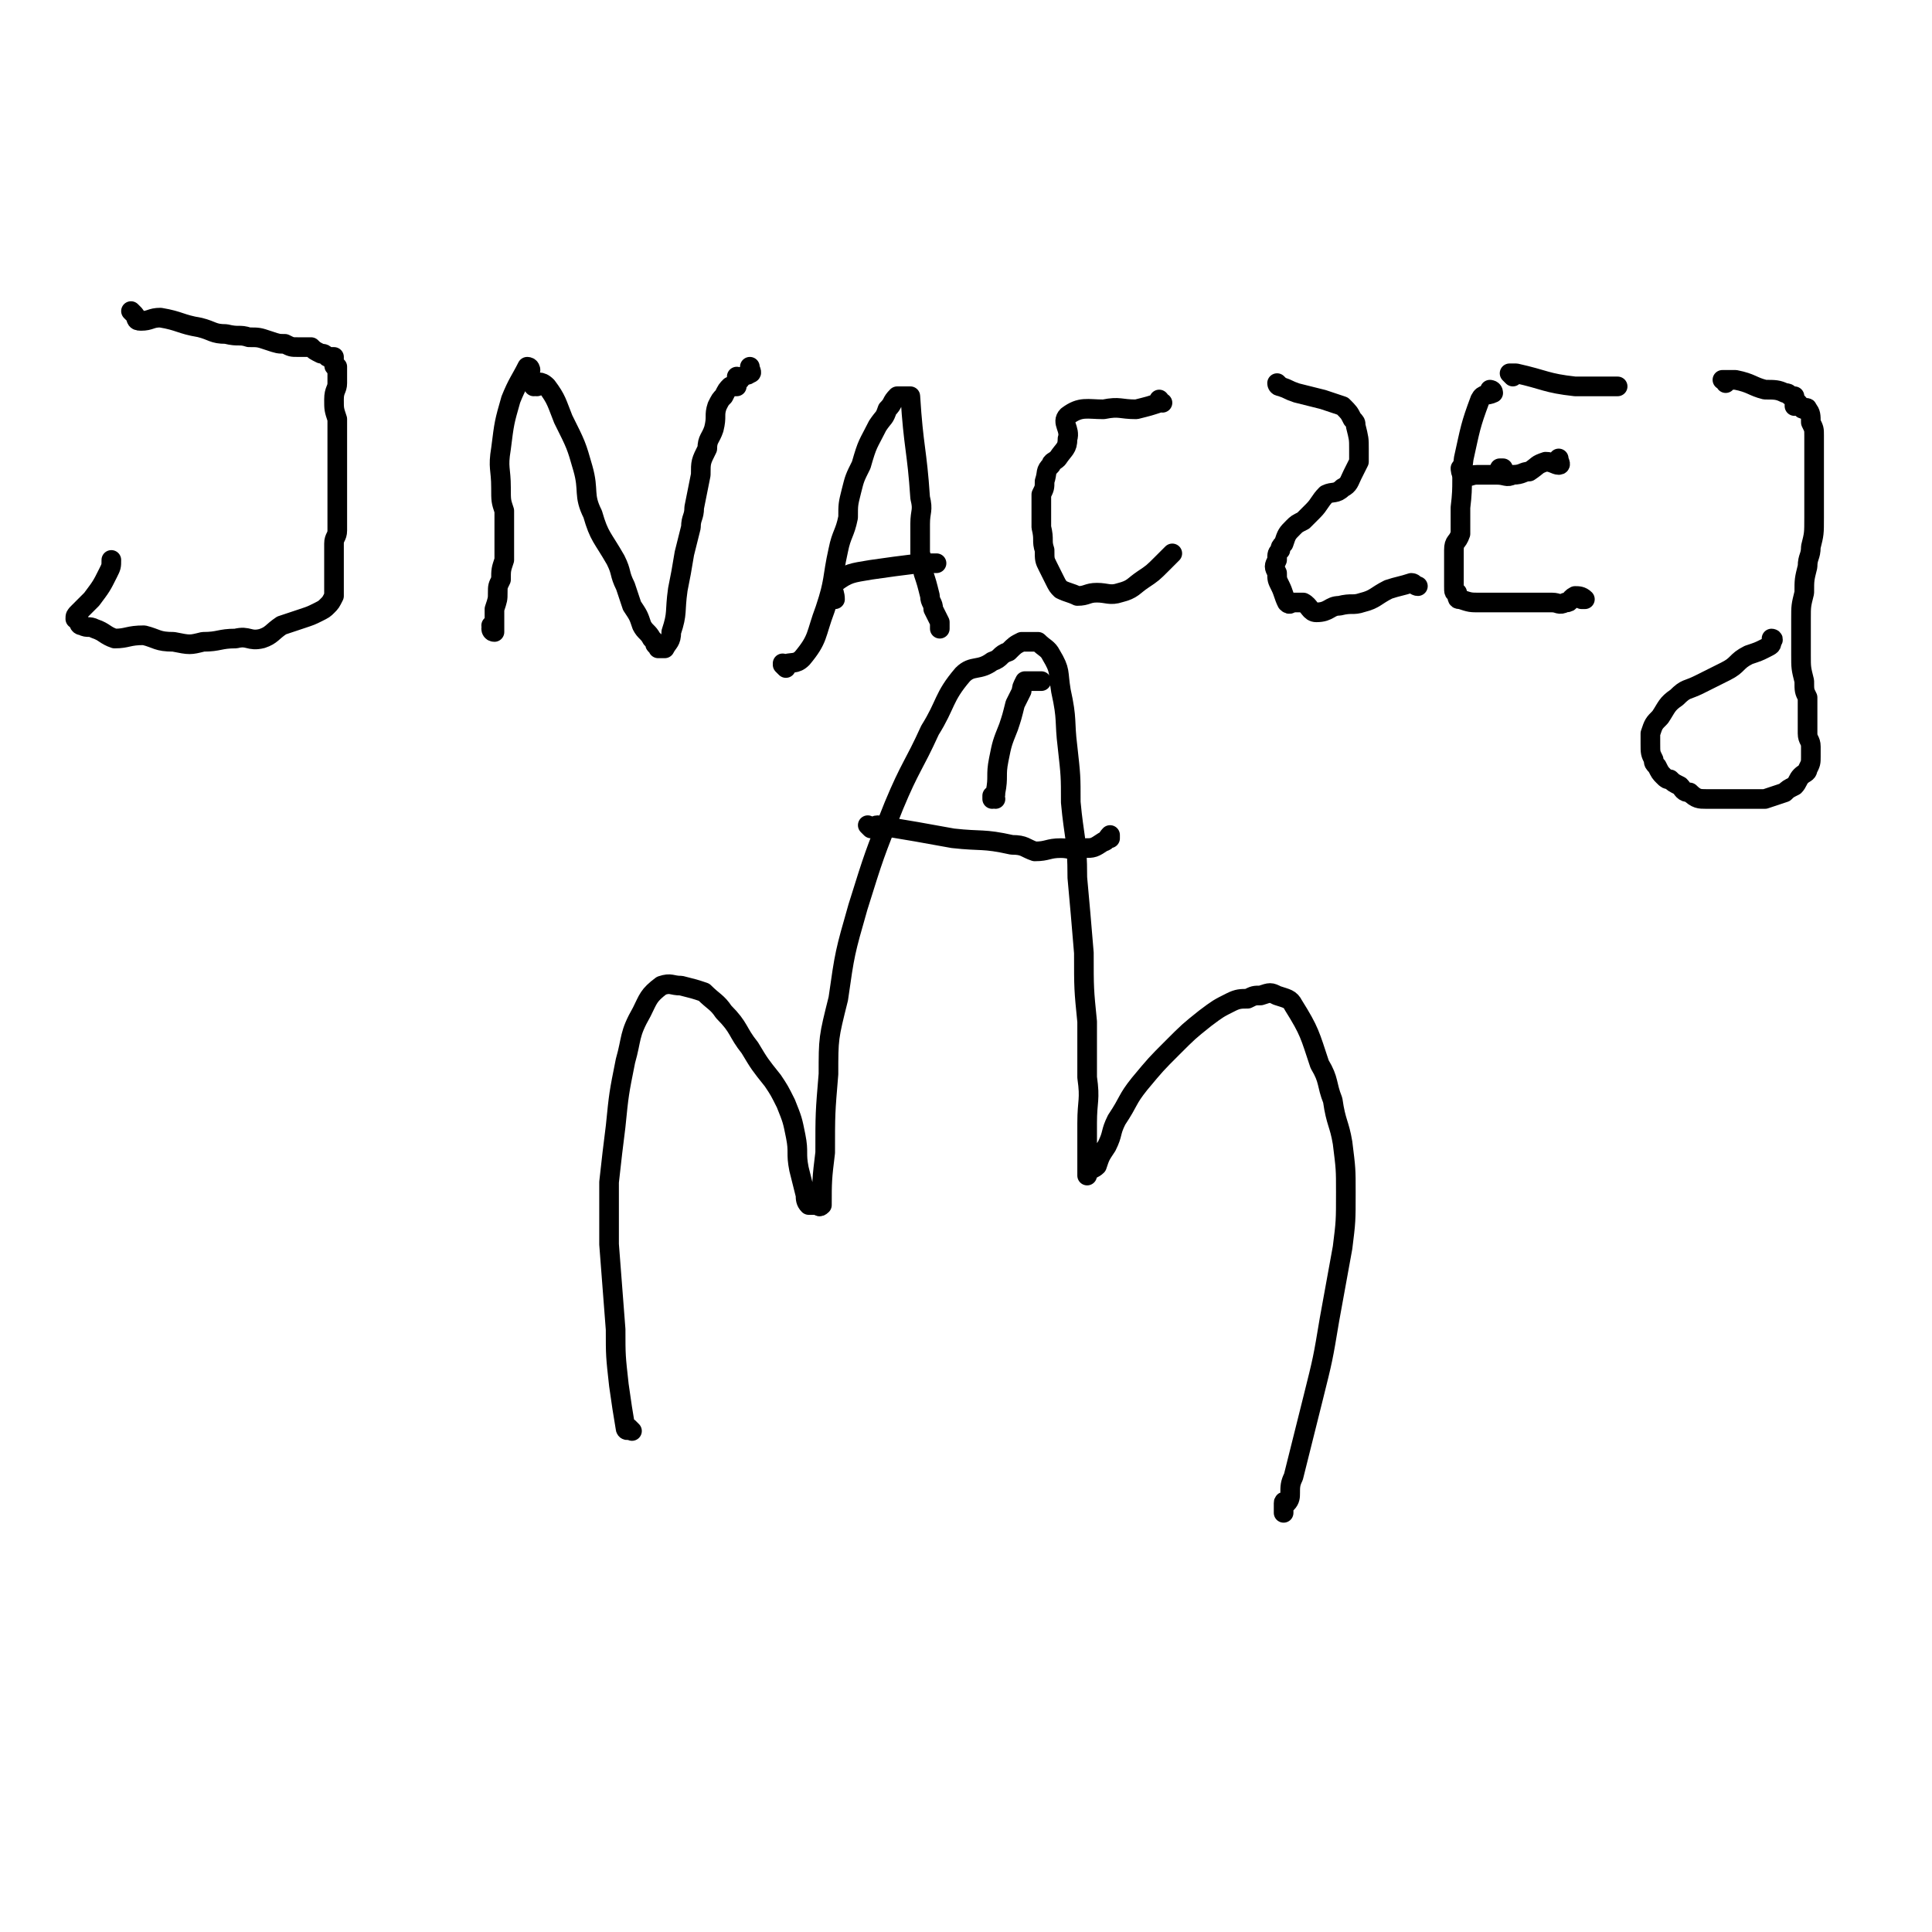 <svg viewBox='0 0 590 590' version='1.1' xmlns='http://www.w3.org/2000/svg' xmlns:xlink='http://www.w3.org/1999/xlink'><g fill='none' stroke='#000000' stroke-width='6' stroke-linecap='round' stroke-linejoin='round'><path d='M193,437c0,0 -1,-1 -1,-1 0,0 0,0 0,0 0,1 -1,1 -1,0 -1,-6 -1,-6 -2,-13 -1,-9 -1,-9 -1,-17 -1,-13 -1,-13 -2,-26 0,-9 0,-9 0,-19 1,-9 1,-9 2,-17 1,-10 1,-10 3,-20 2,-7 1,-8 5,-15 2,-4 2,-5 6,-8 3,-1 3,0 6,0 4,1 4,1 7,2 3,3 4,3 6,6 5,5 4,6 8,11 3,5 3,5 7,10 2,3 2,3 4,7 2,5 2,5 3,10 1,5 0,5 1,10 1,4 1,4 2,8 0,1 0,2 1,3 1,0 1,0 2,0 0,0 0,0 1,0 0,0 0,1 1,0 0,-7 0,-8 1,-16 0,-12 0,-12 1,-24 0,-11 0,-11 3,-23 2,-14 2,-14 6,-28 5,-16 5,-16 11,-31 5,-12 6,-12 11,-23 5,-8 4,-10 10,-17 3,-3 5,-1 9,-4 3,-1 2,-2 5,-3 2,-2 2,-2 4,-3 1,0 1,0 3,0 1,0 1,0 2,0 2,2 3,2 4,4 3,5 2,5 3,11 2,9 1,9 2,17 1,9 1,9 1,17 1,11 2,11 2,23 1,11 1,11 2,23 0,11 0,11 1,21 0,9 0,9 0,17 1,7 0,7 0,14 0,5 0,5 0,11 0,3 0,3 0,5 0,0 0,-1 0,-1 1,-1 2,-1 3,-2 1,-3 1,-3 3,-6 2,-4 1,-4 3,-8 4,-6 3,-6 7,-11 5,-6 5,-6 10,-11 5,-5 5,-5 10,-9 4,-3 4,-3 8,-5 2,-1 3,-1 5,-1 2,-1 2,-1 4,-1 3,-1 3,-1 5,0 3,1 4,1 5,3 5,8 5,9 8,18 3,5 2,6 4,11 1,7 2,7 3,13 1,8 1,8 1,15 0,9 0,9 -1,17 -2,11 -2,11 -4,22 -2,12 -2,12 -5,24 -2,8 -2,8 -4,16 -1,4 -1,4 -2,8 -1,2 -1,3 -1,5 0,1 0,2 -1,3 0,0 -1,-1 -1,0 0,1 0,1 0,2 0,1 0,1 0,1 0,0 0,0 0,0 0,0 0,0 0,0 '/><path d='M266,253c0,0 -1,-1 -1,-1 0,0 0,0 0,0 0,0 0,0 0,0 1,1 0,0 0,0 0,0 0,0 0,0 2,1 2,0 3,0 12,2 12,2 23,4 9,1 9,0 18,2 4,0 4,1 7,2 4,0 4,-1 8,-1 3,0 3,1 7,0 3,0 3,0 6,-2 1,0 1,-1 2,-2 0,0 0,1 0,1 '/><path d='M304,244c0,0 -1,0 -1,-1 0,0 0,1 0,1 0,0 0,0 0,0 1,0 0,0 0,-1 0,0 0,1 0,1 0,0 0,0 0,0 1,-1 1,-1 1,-2 1,-5 0,-5 1,-10 1,-5 1,-5 3,-10 1,-3 1,-3 2,-7 1,-2 1,-2 2,-4 0,-1 0,-1 1,-3 0,0 0,0 0,0 1,0 1,0 1,0 2,0 2,0 3,0 0,0 0,0 1,0 '/><path d='M41,96c0,0 -1,-1 -1,-1 0,0 0,0 1,1 0,0 0,0 0,0 0,0 -1,-1 -1,-1 0,0 0,0 1,1 0,0 0,0 0,0 0,0 -1,-1 -1,-1 0,0 0,0 1,1 0,0 0,0 0,0 1,1 0,2 2,2 3,0 3,-1 6,-1 6,1 6,2 12,3 4,1 4,2 8,2 4,1 4,0 7,1 3,0 3,0 6,1 3,1 3,1 5,1 2,1 2,1 4,1 2,0 2,0 4,0 1,1 1,1 3,2 1,0 1,0 2,1 0,0 0,0 1,0 0,0 0,0 1,0 0,0 0,0 0,0 0,1 0,1 0,2 0,0 0,0 0,0 0,0 0,0 0,0 0,0 0,0 0,0 0,-1 0,0 0,0 0,0 0,0 0,0 0,0 0,0 0,0 0,-1 0,0 0,0 0,0 0,0 0,0 0,0 0,0 0,0 0,-1 0,0 0,0 0,0 0,0 0,0 0,0 0,0 0,0 0,-1 0,0 0,0 0,1 0,1 1,1 0,1 0,1 0,2 0,1 0,1 0,3 0,2 -1,2 -1,5 0,3 0,3 1,6 0,4 0,4 0,7 0,3 0,3 0,6 0,3 0,3 0,6 0,4 0,4 0,8 0,3 0,3 0,7 0,2 -1,2 -1,4 0,3 0,3 0,5 0,6 0,6 0,11 -1,2 -1,2 -2,3 -1,1 -1,1 -3,2 -2,1 -2,1 -5,2 -3,1 -3,1 -6,2 -3,2 -3,3 -6,4 -4,1 -4,-1 -8,0 -5,0 -5,1 -10,1 -4,1 -4,1 -9,0 -5,0 -5,-1 -9,-2 -5,0 -5,1 -9,1 -3,-1 -3,-2 -6,-3 -2,-1 -2,0 -4,-1 -1,0 -1,-1 -1,-2 -1,0 -1,0 -1,0 0,-1 0,-1 1,-2 2,-2 2,-2 4,-4 3,-4 3,-4 5,-8 1,-2 1,-2 1,-4 '/><path d='M162,113c0,0 -1,-1 -1,-1 0,0 1,1 1,1 0,0 0,0 0,0 0,0 -1,-1 -1,-1 0,0 1,1 1,1 0,0 0,0 0,0 0,0 0,-1 -1,-1 -2,4 -3,5 -5,10 -2,7 -2,7 -3,15 -1,6 0,6 0,12 0,4 0,4 1,7 0,4 0,4 0,9 0,3 0,3 0,6 -1,3 -1,3 -1,6 -1,2 -1,2 -1,4 0,2 0,2 -1,5 0,2 0,2 0,4 0,1 0,1 0,3 0,0 0,0 0,0 0,0 -1,0 -1,-1 0,0 0,1 1,1 0,0 0,0 0,0 0,-1 0,-1 0,-1 0,-1 -1,-1 -1,-1 0,0 0,0 0,0 '/><path d='M164,118c-1,0 -1,0 -1,-1 -1,0 0,1 0,1 0,0 0,0 0,0 0,0 -1,-1 0,-1 1,0 2,-1 4,1 3,4 3,5 5,10 4,8 4,8 6,15 2,7 0,8 3,14 2,7 3,7 7,14 2,4 1,4 3,8 1,3 1,3 2,6 2,3 2,3 3,6 1,2 2,2 3,4 0,0 0,0 1,1 0,1 0,1 1,1 0,0 0,1 0,1 0,0 1,0 1,0 1,0 1,0 1,0 1,-2 2,-2 2,-5 2,-6 1,-6 2,-13 1,-5 1,-5 2,-11 1,-4 1,-4 2,-8 0,-3 1,-3 1,-6 1,-5 1,-5 2,-10 0,-4 0,-4 2,-8 0,-3 1,-3 2,-6 1,-4 0,-4 1,-7 1,-2 1,-2 2,-3 1,-2 1,-2 2,-3 1,0 1,0 2,0 0,-1 0,-2 0,-3 0,0 0,1 1,1 0,0 0,-1 1,-1 1,-1 1,0 2,-1 1,0 0,-1 0,-2 0,0 0,0 0,1 '/><path d='M240,204c-1,-1 -1,-1 -1,-1 0,-1 0,0 0,0 0,0 0,0 0,0 0,0 0,0 0,0 0,-1 0,0 0,0 3,-1 4,0 6,-2 5,-6 4,-7 7,-15 3,-9 2,-9 4,-18 1,-5 2,-5 3,-10 0,-4 0,-4 1,-8 1,-4 1,-4 3,-8 2,-7 2,-6 5,-12 2,-3 2,-2 3,-5 2,-2 1,-2 3,-4 1,0 1,0 3,0 0,0 0,0 1,0 0,0 0,0 0,0 1,16 2,16 3,31 1,4 0,4 0,8 0,5 0,5 0,9 1,3 1,3 1,6 1,3 1,3 2,7 0,2 1,2 1,4 1,2 1,2 2,4 0,1 0,2 0,2 0,0 0,0 0,-1 0,0 0,0 0,0 0,0 0,0 0,0 '/><path d='M255,183c0,0 0,-1 -1,-1 0,0 1,0 1,1 0,0 0,0 0,0 0,0 0,-1 -1,-1 0,0 1,0 1,1 0,0 0,0 0,0 0,-3 -2,-4 0,-5 4,-3 5,-3 11,-4 7,-1 7,-1 15,-2 2,0 2,0 4,0 0,0 0,0 1,0 '/><path d='M355,123c0,0 -1,0 -1,-1 0,0 0,1 0,1 0,0 0,0 0,0 1,0 0,0 0,-1 0,0 0,1 0,1 0,0 0,0 0,0 1,0 0,0 0,-1 0,0 1,1 0,1 -3,1 -3,1 -7,2 -5,0 -5,-1 -10,0 -5,0 -7,-1 -11,2 -2,2 1,4 0,7 0,3 -1,3 -3,6 -1,1 -2,1 -2,2 -2,2 -1,2 -2,5 0,2 0,2 -1,4 0,3 0,3 0,6 0,2 0,2 0,4 1,4 0,4 1,7 0,3 0,3 1,5 1,2 1,2 2,4 1,2 1,2 2,3 2,1 3,1 5,2 3,0 3,-1 6,-1 3,0 4,1 7,0 4,-1 4,-2 7,-4 3,-2 3,-2 6,-5 1,-1 1,-1 3,-3 0,0 0,0 0,0 '/><path d='M391,118c0,0 -1,0 -1,-1 0,0 0,1 1,1 0,0 0,0 0,0 0,0 -1,0 -1,-1 0,0 0,1 1,1 0,0 0,0 0,0 0,0 -1,0 -1,-1 0,0 1,1 1,1 3,1 2,1 5,2 4,1 4,1 8,2 3,1 3,1 6,2 2,2 2,2 3,4 1,1 1,1 1,2 1,4 1,4 1,7 0,2 0,2 0,4 -1,2 -1,2 -2,4 -1,2 -1,3 -3,4 -2,2 -3,1 -5,2 -2,2 -2,3 -4,5 -2,2 -2,2 -3,3 -2,1 -2,1 -3,2 -2,2 -2,2 -3,5 -1,1 -1,1 -1,2 -1,1 -1,1 -1,3 -1,2 -1,2 0,4 0,2 0,2 1,4 1,2 1,3 2,5 1,1 1,0 2,0 1,0 2,0 3,0 2,1 2,3 4,3 4,0 4,-2 7,-2 4,-1 4,0 7,-1 4,-1 4,-2 8,-4 3,-1 4,-1 7,-2 1,0 1,1 2,1 0,0 0,0 0,0 '/><path d='M456,120c0,0 -1,-1 -1,-1 0,0 0,0 1,1 0,0 0,0 0,0 0,0 -1,-1 -1,-1 0,0 1,0 1,1 -2,1 -3,0 -4,2 -3,8 -3,9 -5,18 -1,7 0,7 -1,15 0,4 0,4 0,8 -1,3 -2,2 -2,5 0,4 0,4 0,7 0,2 0,2 0,4 0,2 0,2 1,2 0,2 0,2 1,2 3,1 3,1 6,1 3,0 3,0 6,0 2,0 2,0 5,0 3,0 3,0 6,0 2,0 2,0 5,0 2,0 2,1 4,0 2,0 1,-1 3,-2 1,0 2,0 3,1 0,0 -1,0 -1,0 '/><path d='M459,144c0,0 -1,-1 -1,-1 0,0 0,0 1,0 0,0 0,0 0,0 0,1 -1,0 -1,0 0,0 0,0 1,0 0,0 0,0 0,0 0,1 -1,0 -1,0 '/><path d='M462,115c0,0 -1,-1 -1,-1 0,0 0,0 1,0 0,0 0,0 0,0 0,1 -1,0 -1,0 0,0 1,0 2,0 9,2 9,3 18,4 4,0 4,0 9,0 2,0 2,0 4,0 0,0 0,0 0,0 '/><path d='M447,144c0,0 -1,-1 -1,-1 0,0 0,0 0,0 0,0 0,0 0,0 1,1 0,0 0,0 0,0 0,0 0,0 0,0 0,0 0,0 1,1 0,0 0,0 0,0 0,2 1,2 2,1 2,0 4,0 3,0 3,0 6,0 3,0 3,1 5,0 3,0 3,-1 5,-1 3,-2 2,-2 5,-3 2,0 3,1 4,1 1,0 0,-1 0,-2 '/><path d='M527,117c0,-1 -1,-1 -1,-1 0,0 0,0 1,0 0,0 0,0 0,0 0,0 -1,0 -1,0 0,0 0,0 1,0 0,0 0,0 0,0 0,0 -1,0 -1,0 0,0 0,0 1,0 0,0 0,0 0,0 1,0 1,0 3,0 5,1 5,2 9,3 3,0 4,0 6,1 2,0 1,1 2,1 0,0 1,0 1,0 0,1 0,2 0,3 1,0 1,-1 1,-1 0,0 0,0 0,0 1,1 1,2 2,2 0,0 1,-1 1,0 1,1 1,2 1,4 1,2 1,2 1,4 0,3 0,3 0,6 0,2 0,2 0,4 0,4 0,4 0,7 0,4 0,4 0,8 0,5 0,5 -1,9 0,3 -1,3 -1,6 -1,4 -1,4 -1,8 -1,4 -1,4 -1,8 0,5 0,5 0,11 0,4 0,4 1,8 0,3 0,3 1,5 0,4 0,4 0,7 0,2 0,2 0,4 0,2 1,2 1,4 0,2 0,2 0,3 0,2 0,2 -1,4 0,1 -1,1 -2,2 -1,1 -1,2 -2,3 -2,1 -2,1 -3,2 -3,1 -3,1 -6,2 -2,0 -3,0 -5,0 -4,0 -4,0 -8,0 -2,0 -2,0 -5,0 -2,0 -3,0 -5,-2 -2,0 -2,-1 -3,-2 -2,-1 -2,-1 -3,-2 -1,0 -1,0 -2,-1 -1,-1 -1,-1 -2,-3 -1,-1 -1,-1 -1,-2 -1,-2 -1,-2 -1,-5 0,-2 0,-2 0,-3 1,-3 1,-3 3,-5 2,-3 2,-4 5,-6 3,-3 3,-2 7,-4 4,-2 4,-2 8,-4 4,-2 3,-3 7,-5 3,-1 3,-1 5,-2 2,-1 2,-1 2,-2 1,-1 0,-1 0,-1 '/></g>
</svg>